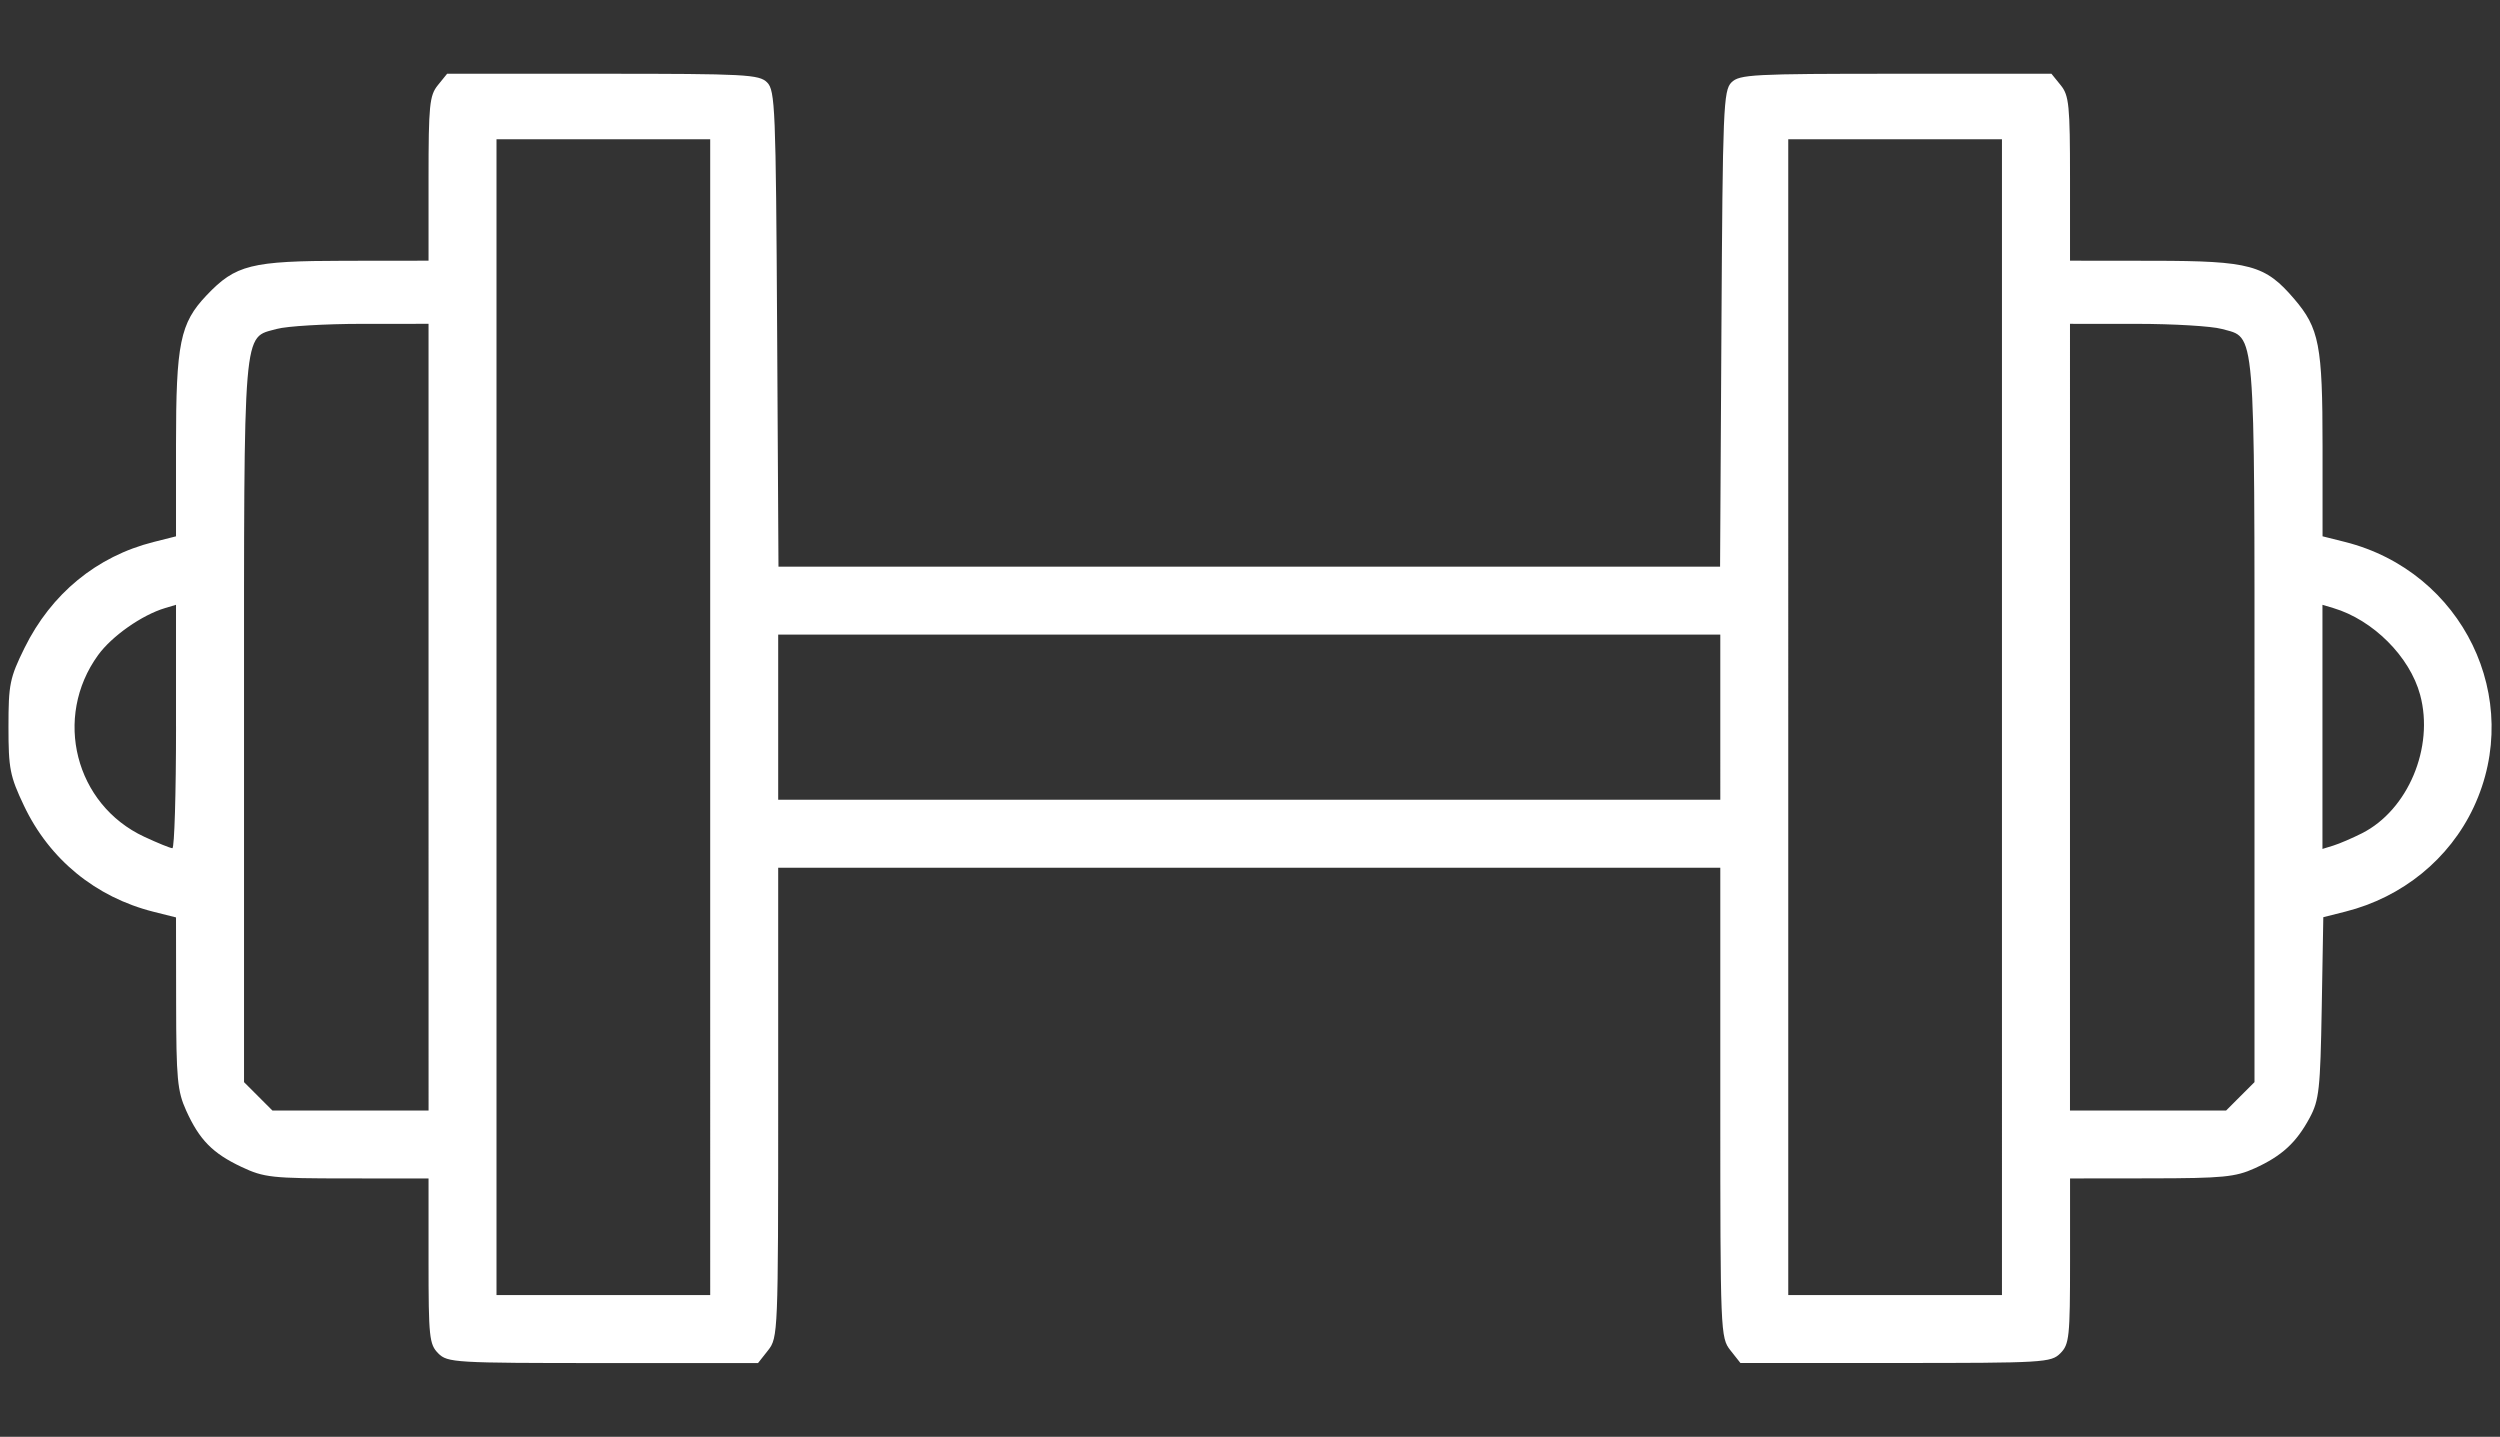 <?xml version="1.0" encoding="UTF-8" standalone="no"?>
<svg:svg
   width="79.386"
   height="45.624"
   viewBox="0 0 79.386 45.624"
   version="1.1"
   id="svg1"
   xml:space="preserve"
   xmlns:svg="http://www.w3.org/2000/svg"><svg:rect x="0" y="0" width="79.386" height="45.624" fill="#333333" stroke="none"/><svg:defs
     id="defs1"><svg:clipPath
       id="clip-path"><svg:rect
         id="Rectangle_20"
         data-name="Rectangle 20"
         width="79.386"
         height="45.624"
         transform="translate(0 0)"
         fill="none"
         stroke="#fff"
         stroke-width="2" /></svg:clipPath></svg:defs><script /><svg:path
     style="fill:#ffffff;stroke-width:0.054;stroke-dasharray:none"
     d="m 13.916,42.974 c -0.284,-0.284 -0.308,-0.514 -0.308,-2.93 v -2.622 l -2.583,-0.002 C 8.634,37.42 8.385,37.393 7.671,37.056 6.752,36.623 6.333,36.197 5.911,35.264 5.633,34.651 5.596,34.254 5.593,31.851 L 5.589,29.132 4.876,28.953 C 3.035,28.489 1.567,27.287 0.759,25.58 0.315,24.644 0.269,24.408 0.269,23.079 c 0,-1.349 0.041,-1.552 0.508,-2.501 C 1.626,18.853 3.073,17.665 4.876,17.211 L 5.589,17.031 v -2.892 c 0,-3.244 0.129,-3.875 0.97,-4.761 C 7.483,8.406 7.967,8.285 10.948,8.281 l 2.66,-0.003 V 5.674 c 0,-2.335 0.031,-2.642 0.295,-2.968 l 0.295,-0.364 h 4.943 c 4.539,0 4.965,0.023 5.218,0.275 0.256,0.256 0.278,0.816 0.318,7.826 l 0.043,7.551 h 14.95 14.95 l 0.043,-7.551 c 0.04,-7.01 0.063,-7.57 0.318,-7.826 0.253,-0.253 0.679,-0.275 5.218,-0.275 h 4.943 l 0.295,0.364 c 0.264,0.326 0.295,0.634 0.295,2.968 v 2.604 l 2.66,0.003 c 3.061,0.004 3.535,0.132 4.456,1.208 0.799,0.934 0.903,1.471 0.903,4.686 v 2.855 l 0.713,0.179 c 3.741,0.942 5.699,4.977 4.087,8.422 -0.77,1.645 -2.264,2.861 -4.075,3.317 l -0.701,0.177 -0.05,2.876 c -0.045,2.594 -0.083,2.937 -0.382,3.493 -0.426,0.793 -0.887,1.215 -1.75,1.606 -0.609,0.276 -1.011,0.315 -3.277,0.318 l -2.583,0.003 v 2.622 c 0,2.416 -0.024,2.646 -0.308,2.93 -0.296,0.296 -0.514,0.308 -5.232,0.308 H 55.266 L 54.947,42.877 C 54.633,42.478 54.627,42.324 54.627,35.012 v -7.458 H 39.669 24.711 v 7.458 c 0,7.312 -0.006,7.466 -0.32,7.865 l -0.32,0.406 h -4.923 c -4.718,0 -4.936,-0.013 -5.232,-0.308 z M 22.552,22.773 V 4.423 h -3.393 -3.393 V 22.773 41.124 h 3.393 3.393 z m 41.019,0 V 4.423 h -3.393 -3.393 V 22.773 41.124 h 3.393 3.393 z m -49.963,0 V 10.283 l -2.12,9.25e-4 c -1.166,4.63e-4 -2.38,0.073 -2.698,0.161 -1.089,0.303 -1.041,-0.277 -1.041,12.487 v 11.431 l 0.451,0.451 0.451,0.451 h 2.479 2.479 z M 71.139,34.813 71.59,34.363 v -11.431 c 0,-12.764 0.048,-12.184 -1.041,-12.487 -0.318,-0.088 -1.532,-0.161 -2.698,-0.161 l -2.12,-9.29e-4 V 22.773 35.264 h 2.479 2.479 z M 5.589,23.071 v -3.866 l -0.347,0.104 c -0.735,0.219 -1.69,0.89 -2.127,1.493 -1.434,1.979 -0.73,4.747 1.466,5.769 0.428,0.199 0.829,0.363 0.893,0.363 0.064,7.72e-4 0.116,-1.738 0.116,-3.864 z m 69.412,3.39 c 1.463,-0.738 2.3,-2.728 1.849,-4.397 -0.328,-1.213 -1.494,-2.379 -2.755,-2.755 l -0.347,-0.104 v 3.876 3.876 l 0.347,-0.107 c 0.191,-0.059 0.598,-0.234 0.906,-0.389 z M 54.627,22.773 V 20.152 H 39.669 24.711 v 2.622 2.622 h 14.958 14.958 z"
     id="path2" /></svg:svg>
